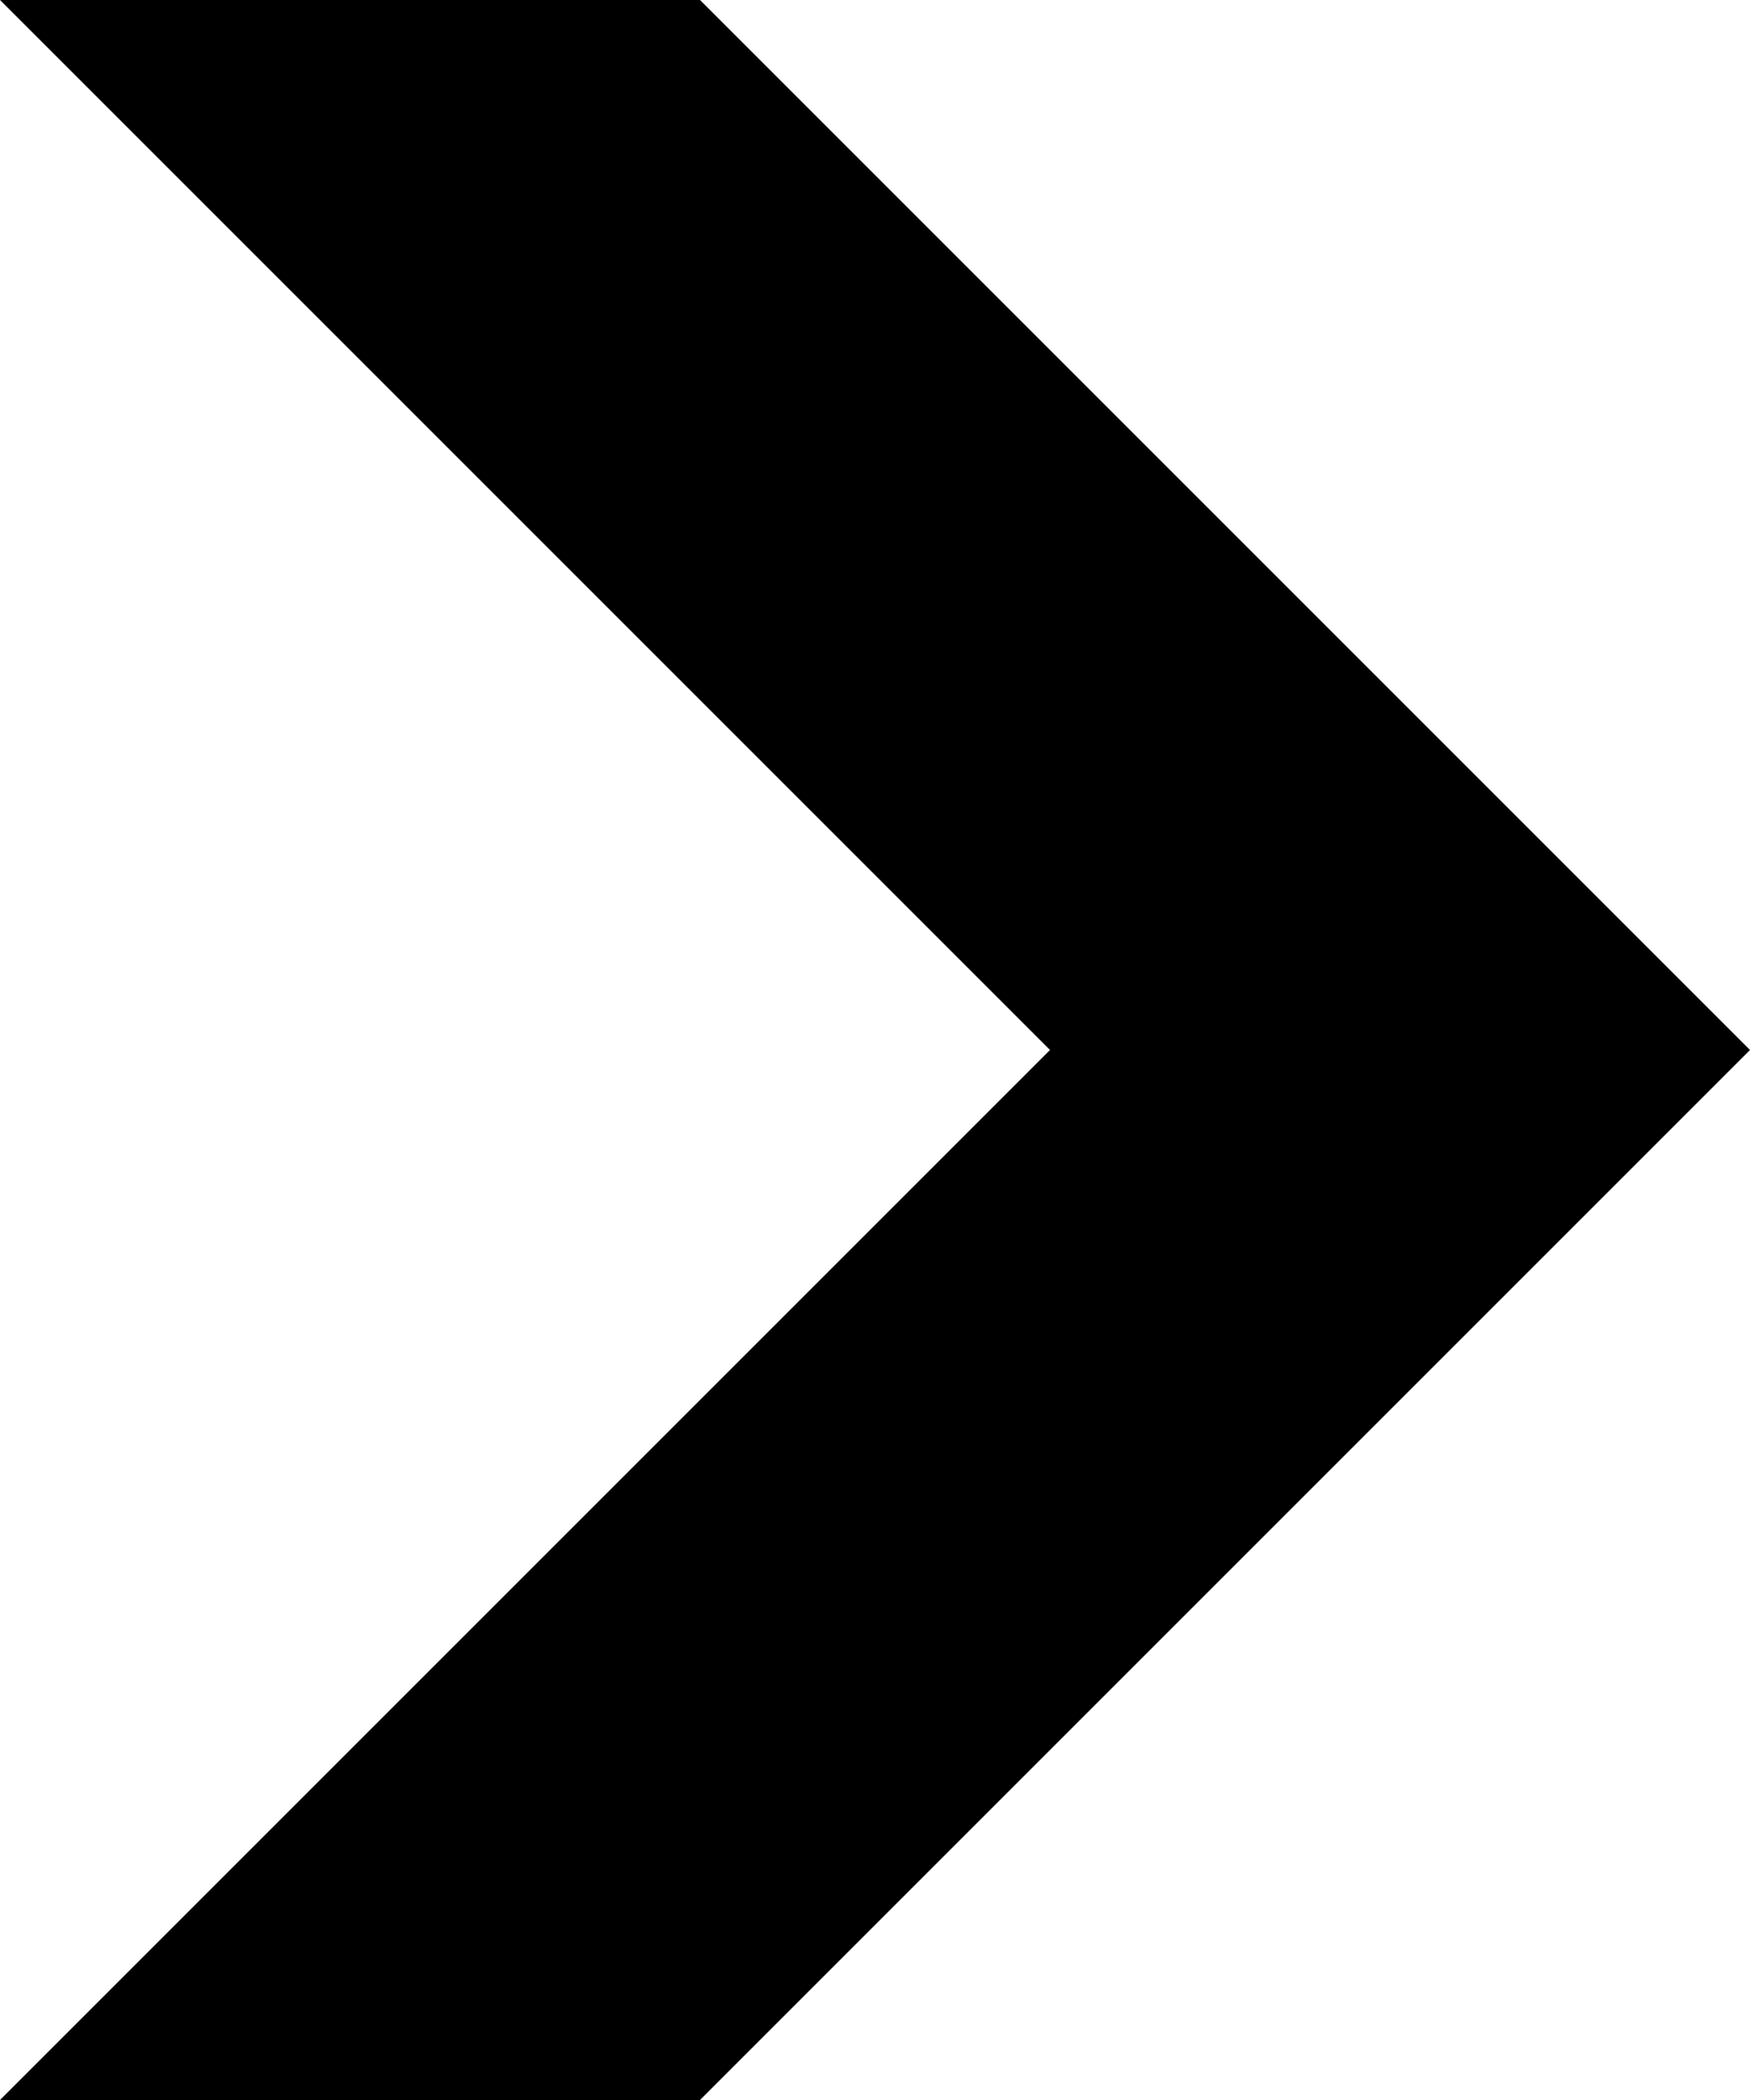 <?xml version="1.0" encoding="utf-8"?>
<svg xmlns="http://www.w3.org/2000/svg" fill="none" height="100%" overflow="visible" preserveAspectRatio="none" style="display: block;" viewBox="0 0 10 12" width="100%">
<path d="M0 0H4L10 6L4 12H0L6 6L0 0Z" fill="black" id="Rectangle 122"/>
</svg>